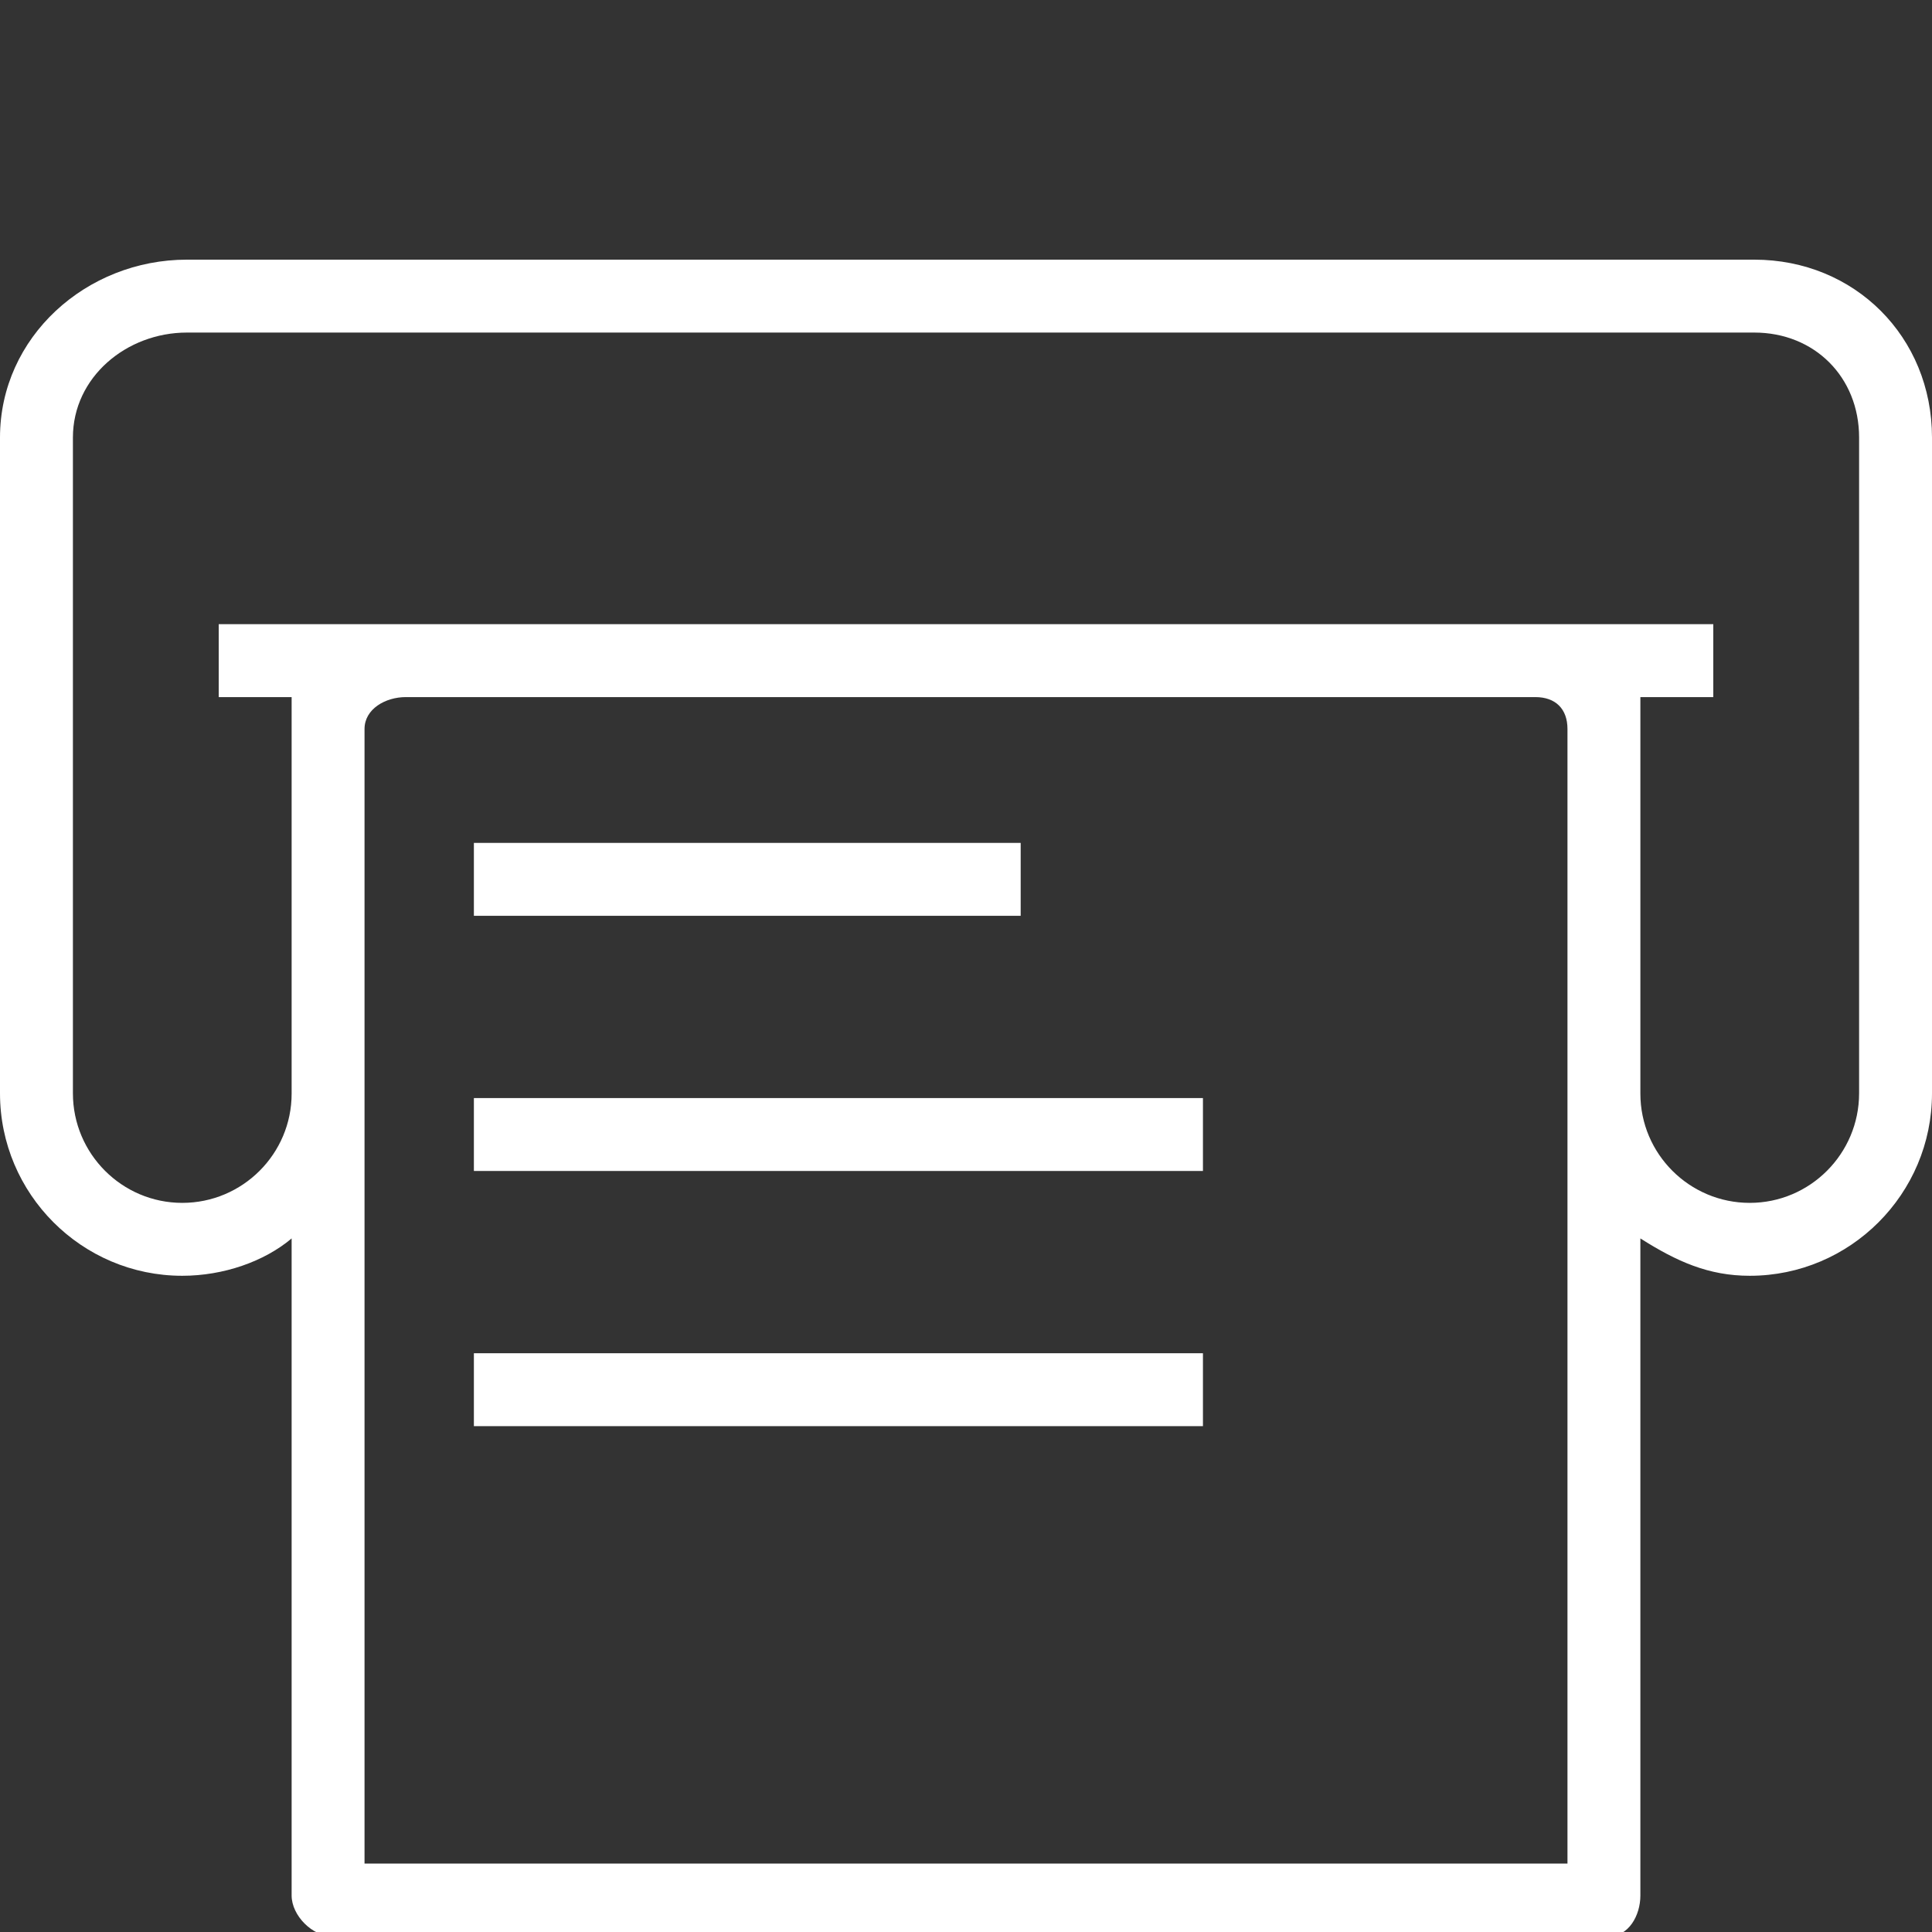 <?xml version="1.0"?>
<svg xmlns="http://www.w3.org/2000/svg" xmlns:xlink="http://www.w3.org/1999/xlink" xmlns:svgjs="http://svgjs.com/svgjs" version="1.1" width="512" height="512" x="0" y="0" viewBox="0 0 512 512" style="enable-background:new 0 0 512 512" xml:space="preserve" class=""><rect x="0" y="0" width="512" height="512" fill="#333333" stroke="none"/><g transform="matrix(1,0,0,1,0,35)">
<g xmlns="http://www.w3.org/2000/svg">
	<g>
		<rect x="125.585" y="188.377" width="144.906" height="19.321" fill="#ffffff" data-original="#000000" style="" class=""/>
	</g>
</g>
<g xmlns="http://www.w3.org/2000/svg">
	<g>
		<rect x="125.585" y="256" width="193.208" height="19.321" fill="#ffffff" data-original="#000000" style="" class=""/>
	</g>
</g>
<g xmlns="http://www.w3.org/2000/svg">
	<g>
		<rect x="125.585" y="323.623" width="193.208" height="19.321" fill="#ffffff" data-original="#000000" style="" class=""/>
	</g>
</g>
<g xmlns="http://www.w3.org/2000/svg">
	<g>
		<path d="M464.887,33.811H49.528C22.882,33.811,0,54.297,0,80.958v173.783c0,26.66,21.67,48.354,48.302,48.354    c10.915,0,21.736-3.774,28.981-9.899v174.125c0,5.335,5.533,10.868,10.868,10.868h338.113c5.335,0,8.453-5.533,8.453-10.868    V293.196c9.66,6.125,18.066,9.899,28.981,9.899c26.632,0,48.302-21.693,48.302-48.354V80.958    C512,54.297,491.533,33.811,464.887,33.811z M415.396,254.83v204.038H96.604V254.83v-96.641c0-5.326,5.571-8.453,10.939-8.453    h299.33c5.368,0,8.524,3.127,8.524,8.453V254.83z M492.679,254.741c0,16.009-13,29.033-28.981,29.033    s-28.981-12.986-28.981-28.943v-96.641v-8.453h19.321v-19.321h-47.165h-299.33h-49.58v19.321h19.321v8.453v96.641    c0,15.958-13,28.943-28.981,28.943c-15.981,0-28.981-13.024-28.981-29.033V80.958c0-16.009,14.217-27.826,30.208-27.826h415.359    c15.991,0,27.792,11.816,27.792,27.826V254.741z" fill="#ffffff" data-original="#000000" style="" class=""/>
	</g>
</g>
<g xmlns="http://www.w3.org/2000/svg">
</g>
<g xmlns="http://www.w3.org/2000/svg">
</g>
<g xmlns="http://www.w3.org/2000/svg">
</g>
<g xmlns="http://www.w3.org/2000/svg">
</g>
<g xmlns="http://www.w3.org/2000/svg">
</g>
<g xmlns="http://www.w3.org/2000/svg">
</g>
<g xmlns="http://www.w3.org/2000/svg">
</g>
<g xmlns="http://www.w3.org/2000/svg">
</g>
<g xmlns="http://www.w3.org/2000/svg">
</g>
<g xmlns="http://www.w3.org/2000/svg">
</g>
<g xmlns="http://www.w3.org/2000/svg">
</g>
<g xmlns="http://www.w3.org/2000/svg">
</g>
<g xmlns="http://www.w3.org/2000/svg">
</g>
<g xmlns="http://www.w3.org/2000/svg">
</g>
<g xmlns="http://www.w3.org/2000/svg">
</g>
</g></svg>
